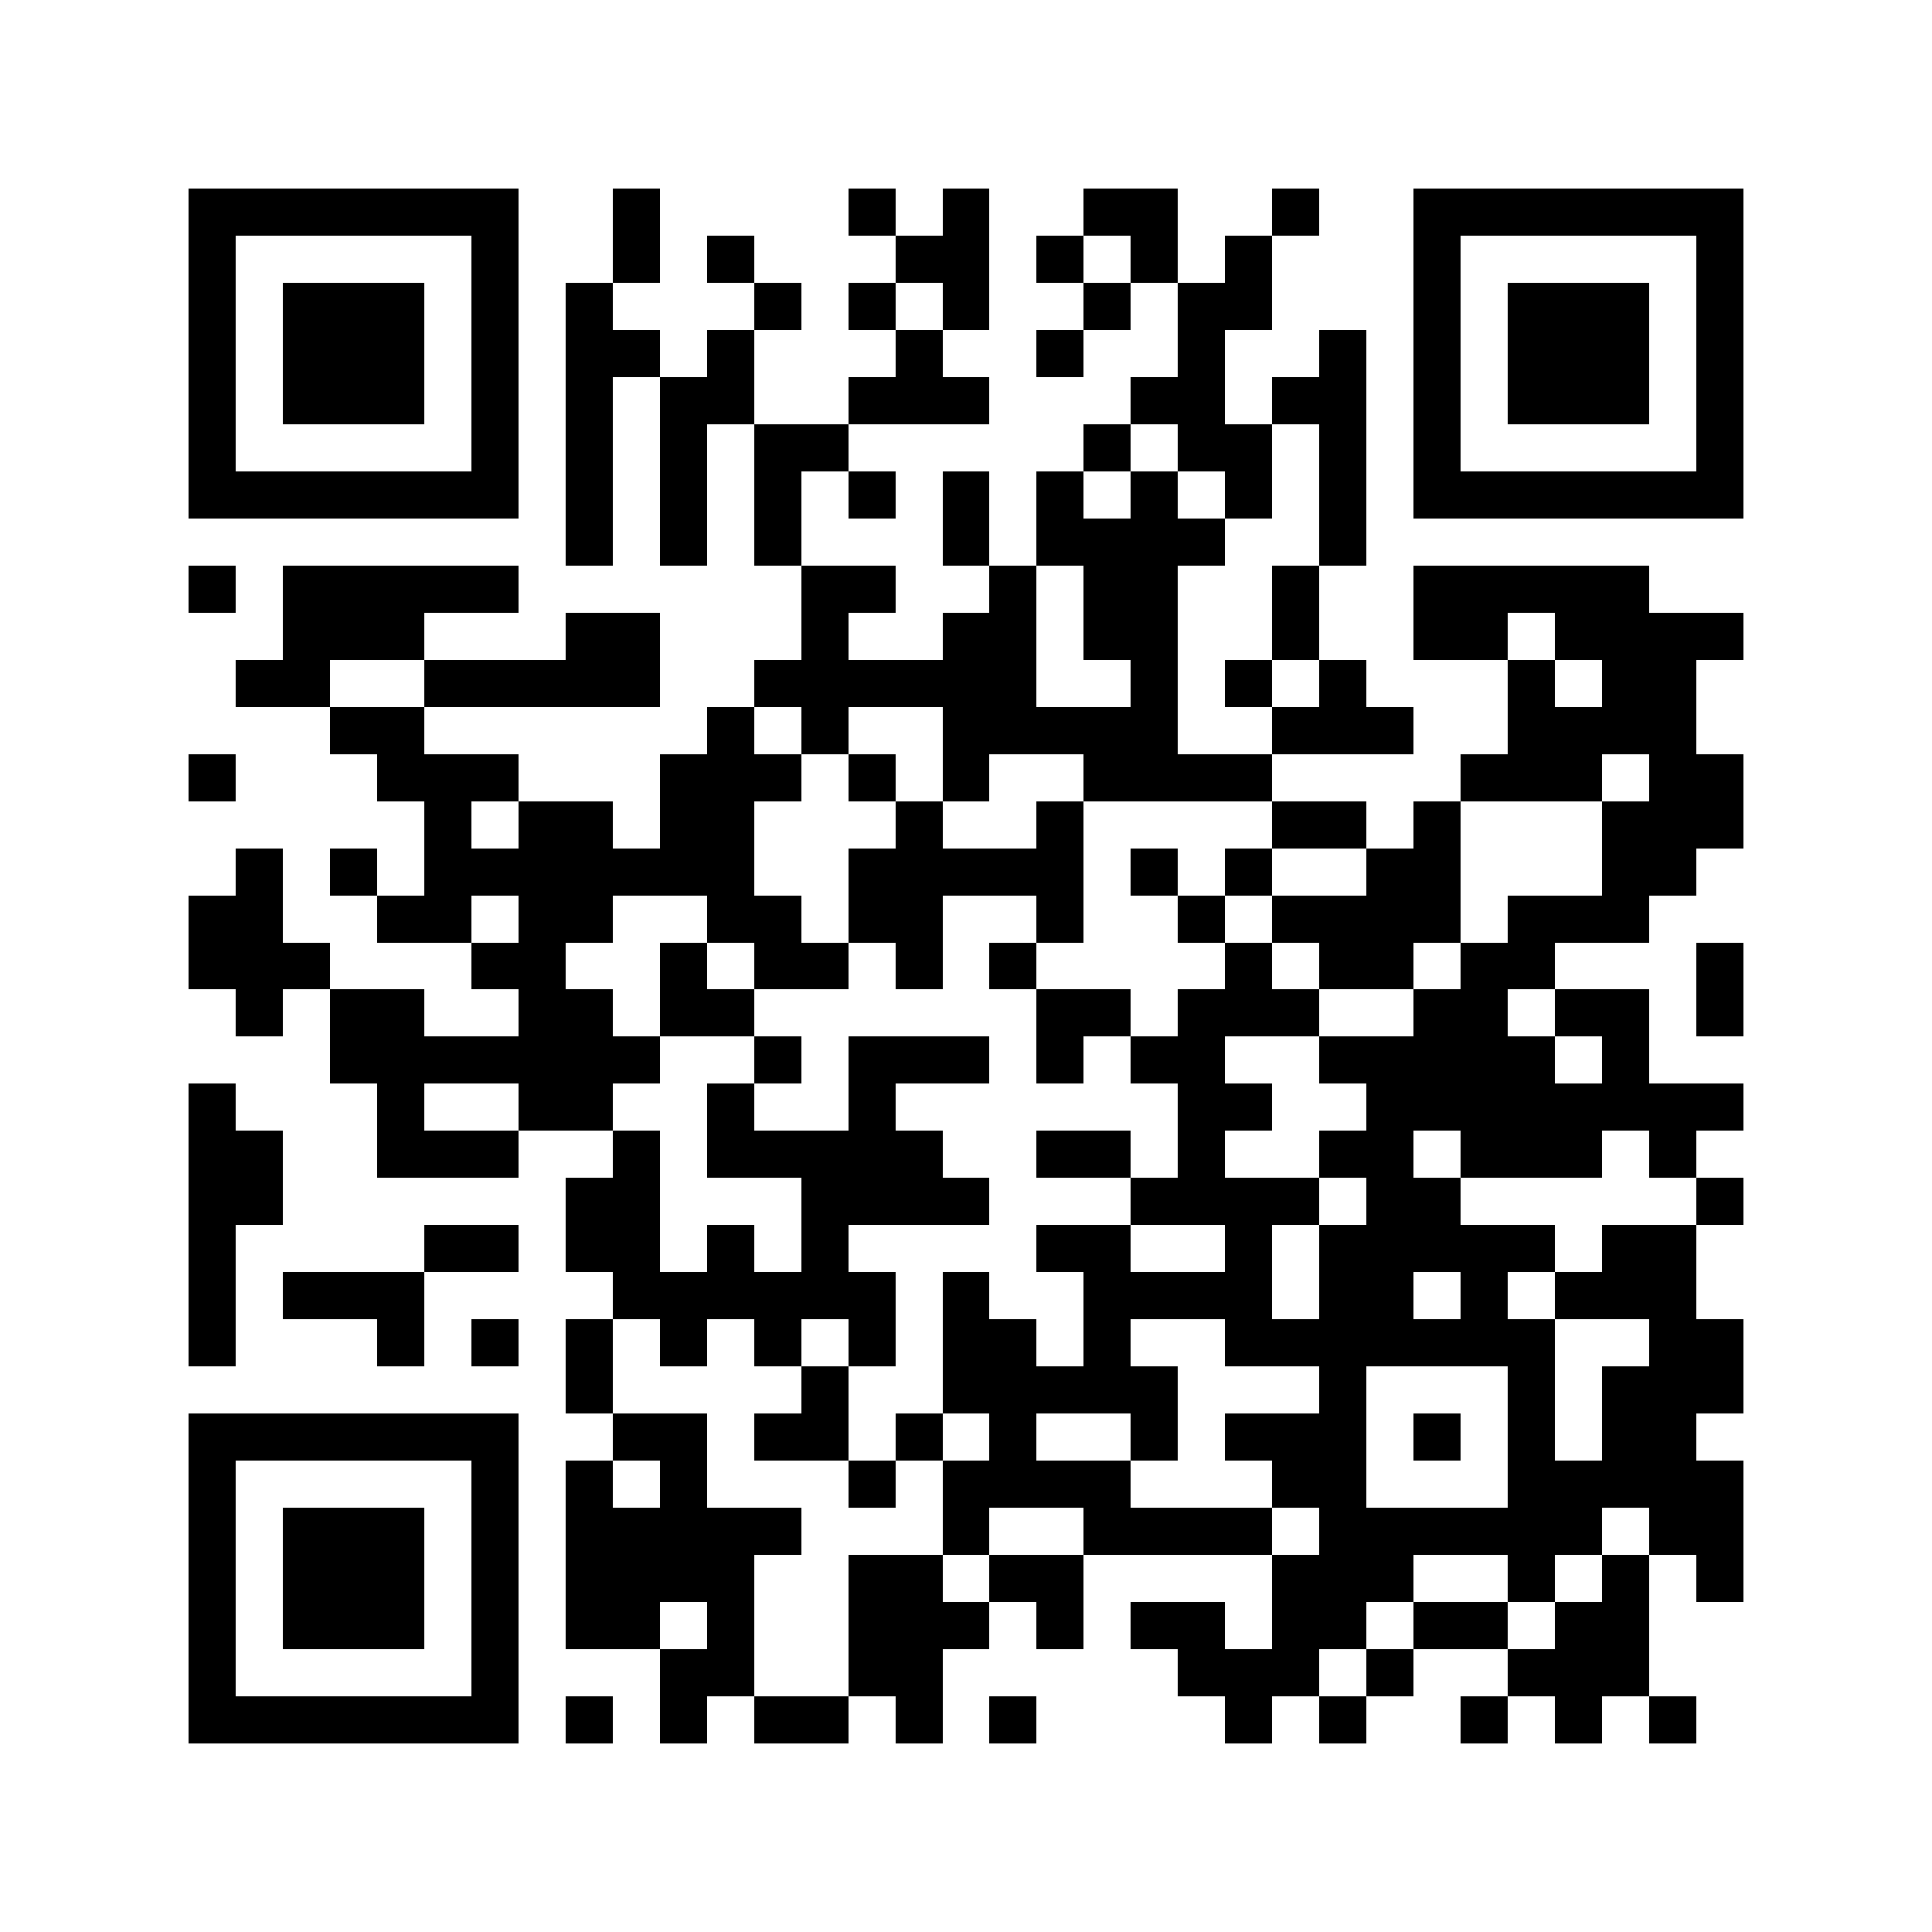 <svg xmlns="http://www.w3.org/2000/svg" width="150" height="150" viewBox="0 0 41 41" shape-rendering="crispEdges"><path fill="#ffffff" d="M0 0h41v41H0z"/><path stroke="#000000" d="M4 4.5h7m2 0h1m4 0h1m1 0h1m2 0h2m2 0h1m2 0h7M4 5.5h1m5 0h1m2 0h1m1 0h1m3 0h2m1 0h1m1 0h1m1 0h1m3 0h1m5 0h1M4 6.5h1m1 0h3m1 0h1m1 0h1m3 0h1m1 0h1m1 0h1m2 0h1m1 0h2m3 0h1m1 0h3m1 0h1M4 7.5h1m1 0h3m1 0h1m1 0h2m1 0h1m3 0h1m2 0h1m2 0h1m2 0h1m1 0h1m1 0h3m1 0h1M4 8.5h1m1 0h3m1 0h1m1 0h1m1 0h2m2 0h3m3 0h2m1 0h2m1 0h1m1 0h3m1 0h1M4 9.5h1m5 0h1m1 0h1m1 0h1m1 0h2m5 0h1m1 0h2m1 0h1m1 0h1m5 0h1M4 10.5h7m1 0h1m1 0h1m1 0h1m1 0h1m1 0h1m1 0h1m1 0h1m1 0h1m1 0h1m1 0h7M12 11.5h1m1 0h1m1 0h1m3 0h1m1 0h4m2 0h1M4 12.5h1m1 0h5m6 0h2m2 0h1m1 0h2m2 0h1m2 0h5M6 13.5h3m3 0h2m3 0h1m2 0h2m1 0h2m2 0h1m2 0h2m1 0h4M5 14.5h2m2 0h5m2 0h6m2 0h1m1 0h1m1 0h1m3 0h1m1 0h2M7 15.5h2m6 0h1m1 0h1m2 0h5m2 0h3m2 0h4M4 16.5h1m3 0h3m3 0h3m1 0h1m1 0h1m2 0h4m4 0h3m1 0h2M9 17.5h1m1 0h2m1 0h2m3 0h1m2 0h1m4 0h2m1 0h1m3 0h3M5 18.5h1m1 0h1m1 0h7m2 0h5m1 0h1m1 0h1m2 0h2m3 0h2M4 19.5h2m2 0h2m1 0h2m2 0h2m1 0h2m2 0h1m2 0h1m1 0h4m1 0h3M4 20.5h3m3 0h2m2 0h1m1 0h2m1 0h1m1 0h1m4 0h1m1 0h2m1 0h2m3 0h1M5 21.5h1m1 0h2m2 0h2m1 0h2m6 0h2m1 0h3m2 0h2m1 0h2m1 0h1M7 22.5h7m2 0h1m1 0h3m1 0h1m1 0h2m2 0h5m1 0h1M4 23.5h1m3 0h1m2 0h2m2 0h1m2 0h1m6 0h2m2 0h8M4 24.5h2m2 0h3m2 0h1m1 0h5m2 0h2m1 0h1m2 0h2m1 0h3m1 0h1M4 25.5h2m6 0h2m3 0h4m3 0h4m1 0h2m5 0h1M4 26.5h1m4 0h2m1 0h2m1 0h1m1 0h1m4 0h2m2 0h1m1 0h5m1 0h2M4 27.5h1m1 0h3m4 0h6m1 0h1m2 0h4m1 0h2m1 0h1m1 0h3M4 28.5h1m3 0h1m1 0h1m1 0h1m1 0h1m1 0h1m1 0h1m1 0h2m1 0h1m2 0h7m2 0h2M12 29.5h1m4 0h1m2 0h5m3 0h1m3 0h1m1 0h3M4 30.5h7m2 0h2m1 0h2m1 0h1m1 0h1m2 0h1m1 0h3m1 0h1m1 0h1m1 0h2M4 31.5h1m5 0h1m1 0h1m1 0h1m3 0h1m1 0h4m3 0h2m3 0h5M4 32.5h1m1 0h3m1 0h1m1 0h5m3 0h1m2 0h4m1 0h6m1 0h2M4 33.5h1m1 0h3m1 0h1m1 0h4m2 0h2m1 0h2m4 0h3m2 0h1m1 0h1m1 0h1M4 34.5h1m1 0h3m1 0h1m1 0h2m1 0h1m2 0h3m1 0h1m1 0h2m1 0h2m1 0h2m1 0h2M4 35.5h1m5 0h1m3 0h2m2 0h2m5 0h3m1 0h1m2 0h3M4 36.5h7m1 0h1m1 0h1m1 0h2m1 0h1m1 0h1m4 0h1m1 0h1m2 0h1m1 0h1m1 0h1"/></svg>
